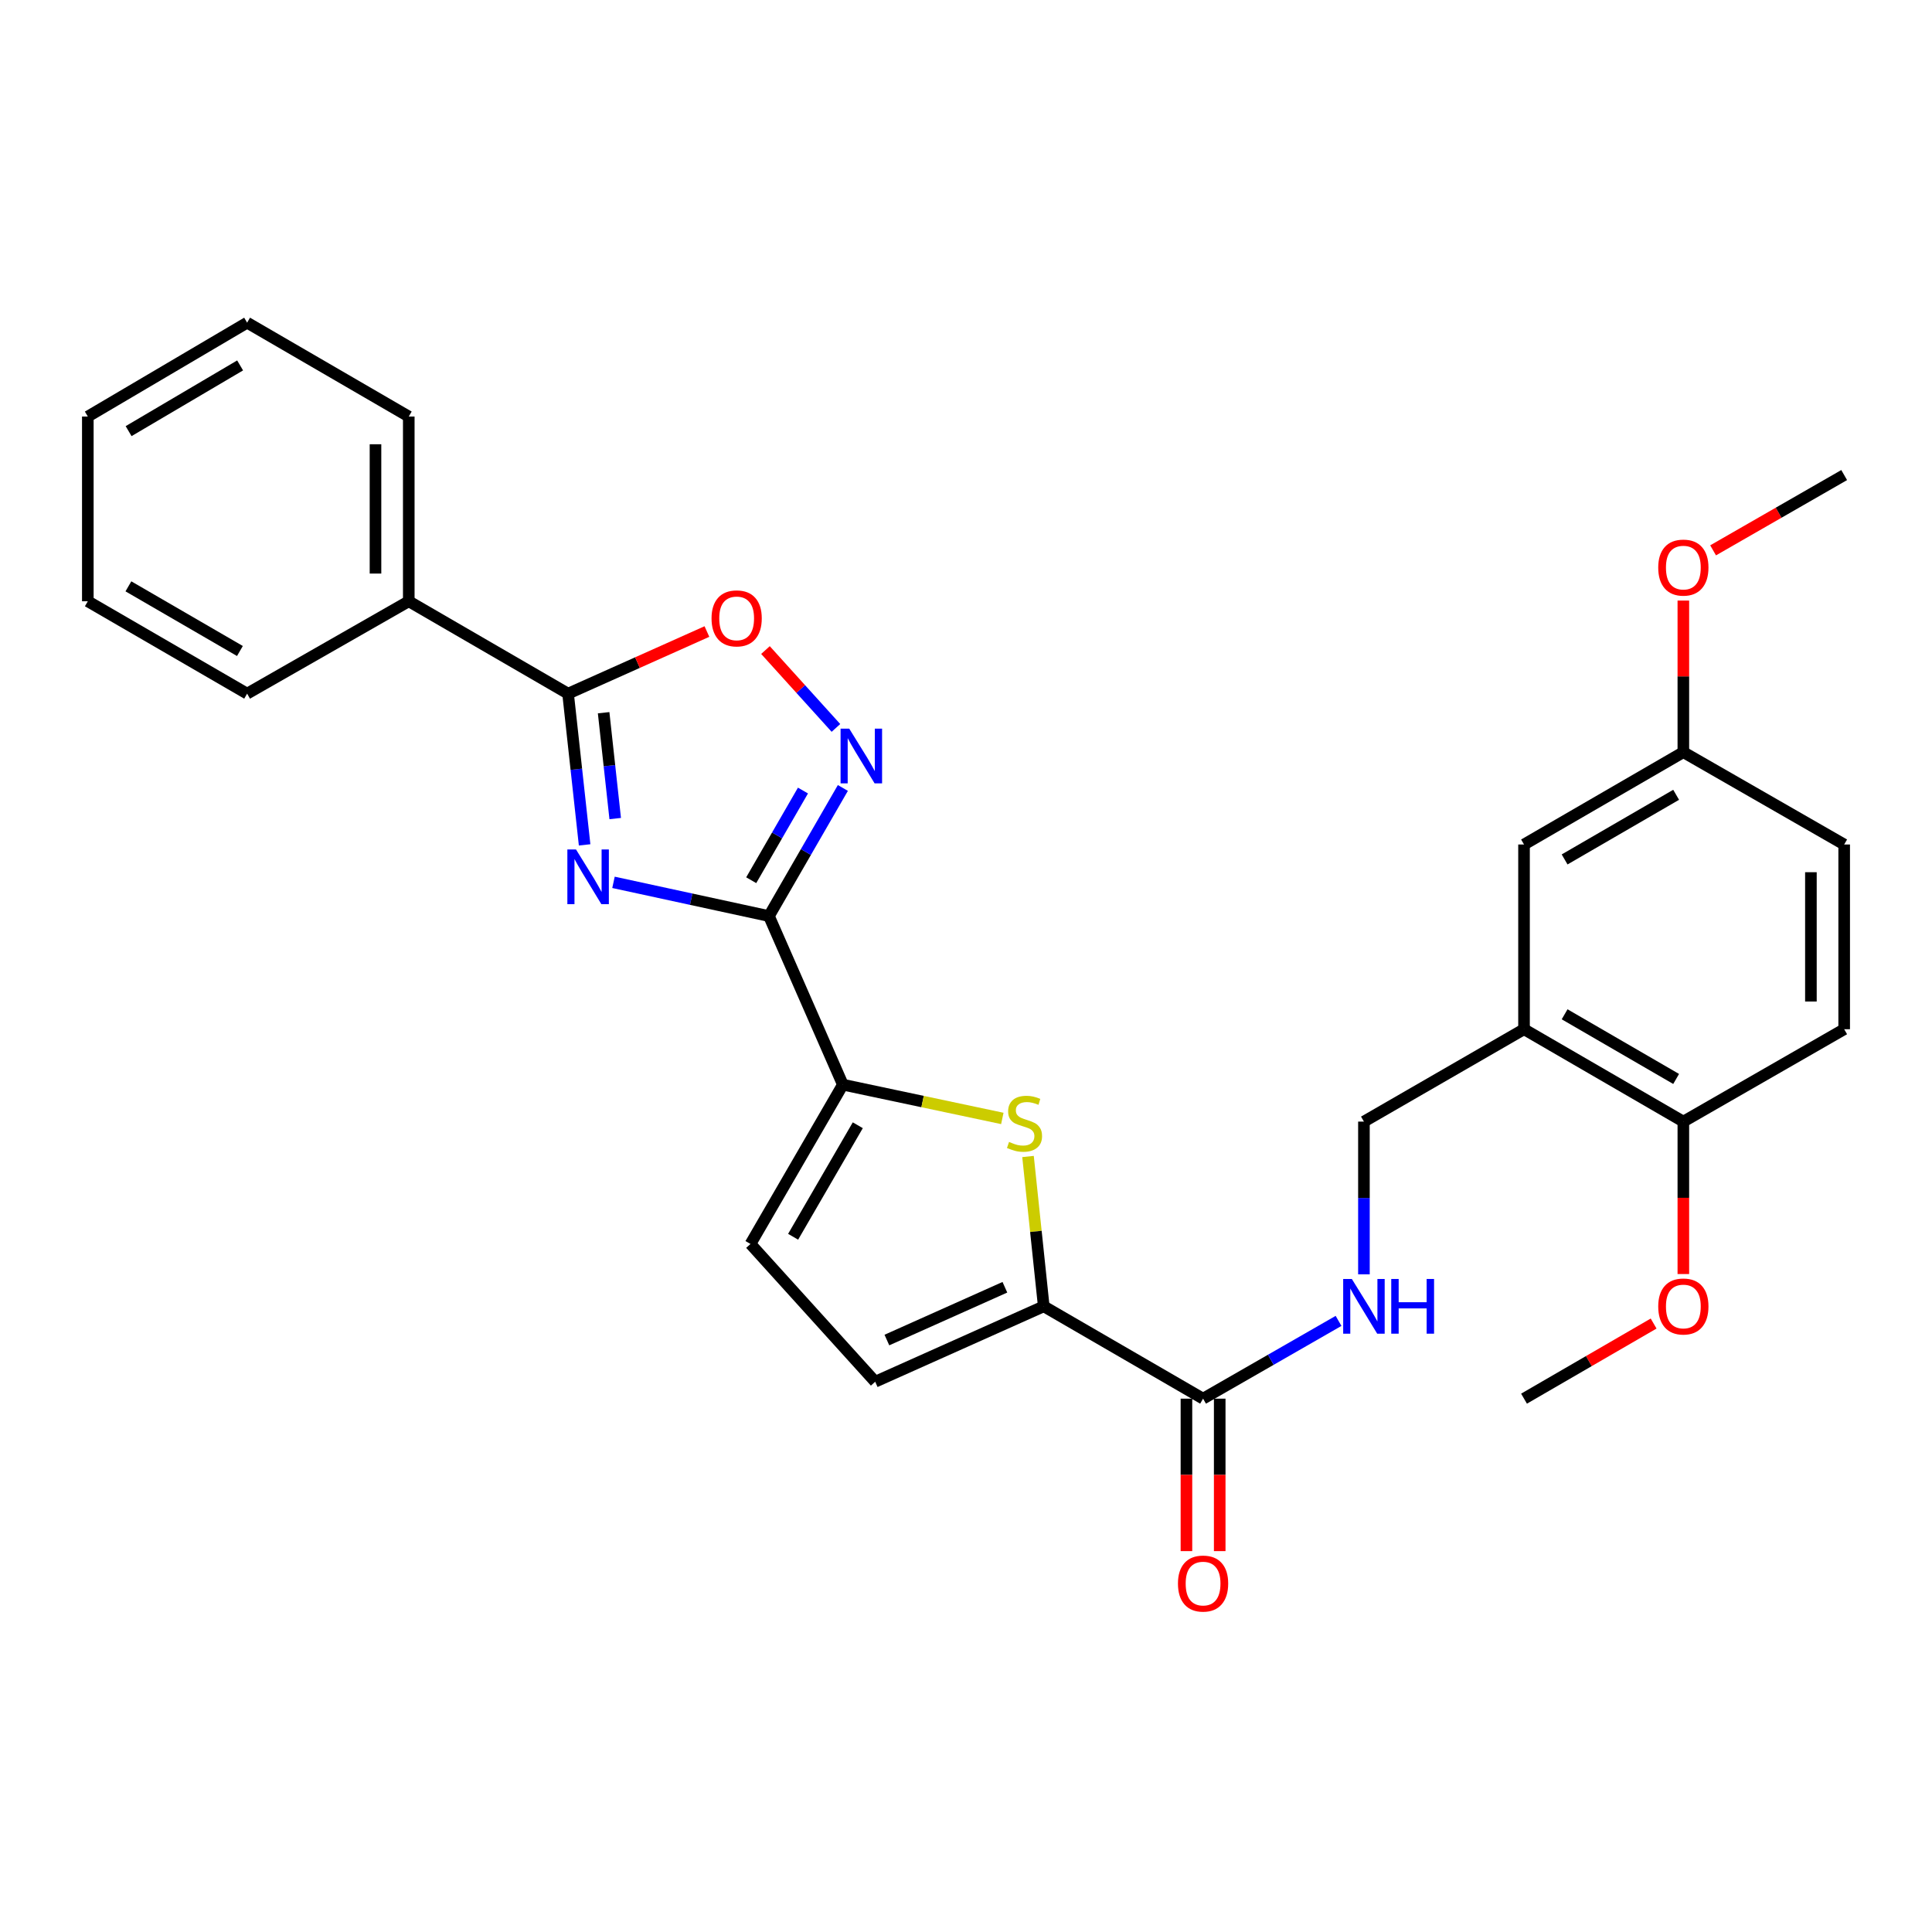 <?xml version='1.0' encoding='iso-8859-1'?>
<svg version='1.1' baseProfile='full'
              xmlns='http://www.w3.org/2000/svg'
                      xmlns:rdkit='http://www.rdkit.org/xml'
                      xmlns:xlink='http://www.w3.org/1999/xlink'
                  xml:space='preserve'
width='1000px' height='1000px' viewBox='0 0 1000 1000'>
<!-- END OF HEADER -->
<rect style='opacity:1.0;fill:#FFFFFF;stroke:none' width='1000' height='1000' x='0' y='0'> </rect>
<path class='bond-0' d='M 317.539,456.698 L 357.773,465.426' style='fill:none;fill-rule:evenodd;stroke:#0000FF;stroke-width:6px;stroke-linecap:butt;stroke-linejoin:miter;stroke-opacity:1' />
<path class='bond-0' d='M 357.773,465.426 L 398.006,474.153' style='fill:none;fill-rule:evenodd;stroke:#000000;stroke-width:6px;stroke-linecap:butt;stroke-linejoin:miter;stroke-opacity:1' />
<path class='bond-2' d='M 302.595,437.304 L 298.313,398.168' style='fill:none;fill-rule:evenodd;stroke:#0000FF;stroke-width:6px;stroke-linecap:butt;stroke-linejoin:miter;stroke-opacity:1' />
<path class='bond-2' d='M 298.313,398.168 L 294.032,359.031' style='fill:none;fill-rule:evenodd;stroke:#000000;stroke-width:6px;stroke-linecap:butt;stroke-linejoin:miter;stroke-opacity:1' />
<path class='bond-2' d='M 318.432,423.69 L 315.435,396.295' style='fill:none;fill-rule:evenodd;stroke:#0000FF;stroke-width:6px;stroke-linecap:butt;stroke-linejoin:miter;stroke-opacity:1' />
<path class='bond-2' d='M 315.435,396.295 L 312.438,368.899' style='fill:none;fill-rule:evenodd;stroke:#000000;stroke-width:6px;stroke-linecap:butt;stroke-linejoin:miter;stroke-opacity:1' />
<path class='bond-1' d='M 398.006,474.153 L 417.138,441.001' style='fill:none;fill-rule:evenodd;stroke:#000000;stroke-width:6px;stroke-linecap:butt;stroke-linejoin:miter;stroke-opacity:1' />
<path class='bond-1' d='M 417.138,441.001 L 436.27,407.849' style='fill:none;fill-rule:evenodd;stroke:#0000FF;stroke-width:6px;stroke-linecap:butt;stroke-linejoin:miter;stroke-opacity:1' />
<path class='bond-1' d='M 388.828,455.599 L 402.22,432.392' style='fill:none;fill-rule:evenodd;stroke:#000000;stroke-width:6px;stroke-linecap:butt;stroke-linejoin:miter;stroke-opacity:1' />
<path class='bond-1' d='M 402.22,432.392 L 415.612,409.186' style='fill:none;fill-rule:evenodd;stroke:#0000FF;stroke-width:6px;stroke-linecap:butt;stroke-linejoin:miter;stroke-opacity:1' />
<path class='bond-3' d='M 398.006,474.153 L 436.262,561.421' style='fill:none;fill-rule:evenodd;stroke:#000000;stroke-width:6px;stroke-linecap:butt;stroke-linejoin:miter;stroke-opacity:1' />
<path class='bond-29' d='M 432.677,376.773 L 414.441,356.622' style='fill:none;fill-rule:evenodd;stroke:#0000FF;stroke-width:6px;stroke-linecap:butt;stroke-linejoin:miter;stroke-opacity:1' />
<path class='bond-29' d='M 414.441,356.622 L 396.204,336.471' style='fill:none;fill-rule:evenodd;stroke:#FF0000;stroke-width:6px;stroke-linecap:butt;stroke-linejoin:miter;stroke-opacity:1' />
<path class='bond-6' d='M 294.032,359.031 L 329.966,342.954' style='fill:none;fill-rule:evenodd;stroke:#000000;stroke-width:6px;stroke-linecap:butt;stroke-linejoin:miter;stroke-opacity:1' />
<path class='bond-6' d='M 329.966,342.954 L 365.9,326.877' style='fill:none;fill-rule:evenodd;stroke:#FF0000;stroke-width:6px;stroke-linecap:butt;stroke-linejoin:miter;stroke-opacity:1' />
<path class='bond-14' d='M 294.032,359.031 L 211.578,311.216' style='fill:none;fill-rule:evenodd;stroke:#000000;stroke-width:6px;stroke-linecap:butt;stroke-linejoin:miter;stroke-opacity:1' />
<path class='bond-4' d='M 436.262,561.421 L 477.532,570.161' style='fill:none;fill-rule:evenodd;stroke:#000000;stroke-width:6px;stroke-linecap:butt;stroke-linejoin:miter;stroke-opacity:1' />
<path class='bond-4' d='M 477.532,570.161 L 518.802,578.901' style='fill:none;fill-rule:evenodd;stroke:#CCCC00;stroke-width:6px;stroke-linecap:butt;stroke-linejoin:miter;stroke-opacity:1' />
<path class='bond-8' d='M 436.262,561.421 L 388.447,643.875' style='fill:none;fill-rule:evenodd;stroke:#000000;stroke-width:6px;stroke-linecap:butt;stroke-linejoin:miter;stroke-opacity:1' />
<path class='bond-8' d='M 443.99,582.429 L 410.519,640.147' style='fill:none;fill-rule:evenodd;stroke:#000000;stroke-width:6px;stroke-linecap:butt;stroke-linejoin:miter;stroke-opacity:1' />
<path class='bond-5' d='M 532.099,598.597 L 536.173,637.373' style='fill:none;fill-rule:evenodd;stroke:#CCCC00;stroke-width:6px;stroke-linecap:butt;stroke-linejoin:miter;stroke-opacity:1' />
<path class='bond-5' d='M 536.173,637.373 L 540.246,676.15' style='fill:none;fill-rule:evenodd;stroke:#000000;stroke-width:6px;stroke-linecap:butt;stroke-linejoin:miter;stroke-opacity:1' />
<path class='bond-7' d='M 540.246,676.15 L 622.71,723.946' style='fill:none;fill-rule:evenodd;stroke:#000000;stroke-width:6px;stroke-linecap:butt;stroke-linejoin:miter;stroke-opacity:1' />
<path class='bond-30' d='M 540.246,676.15 L 452.998,715.181' style='fill:none;fill-rule:evenodd;stroke:#000000;stroke-width:6px;stroke-linecap:butt;stroke-linejoin:miter;stroke-opacity:1' />
<path class='bond-30' d='M 520.126,666.283 L 459.052,693.604' style='fill:none;fill-rule:evenodd;stroke:#000000;stroke-width:6px;stroke-linecap:butt;stroke-linejoin:miter;stroke-opacity:1' />
<path class='bond-11' d='M 622.71,723.946 L 657.769,703.82' style='fill:none;fill-rule:evenodd;stroke:#000000;stroke-width:6px;stroke-linecap:butt;stroke-linejoin:miter;stroke-opacity:1' />
<path class='bond-11' d='M 657.769,703.82 L 692.828,683.694' style='fill:none;fill-rule:evenodd;stroke:#0000FF;stroke-width:6px;stroke-linecap:butt;stroke-linejoin:miter;stroke-opacity:1' />
<path class='bond-16' d='M 614.098,723.946 L 614.098,763.401' style='fill:none;fill-rule:evenodd;stroke:#000000;stroke-width:6px;stroke-linecap:butt;stroke-linejoin:miter;stroke-opacity:1' />
<path class='bond-16' d='M 614.098,763.401 L 614.098,802.856' style='fill:none;fill-rule:evenodd;stroke:#FF0000;stroke-width:6px;stroke-linecap:butt;stroke-linejoin:miter;stroke-opacity:1' />
<path class='bond-16' d='M 631.322,723.946 L 631.322,763.401' style='fill:none;fill-rule:evenodd;stroke:#000000;stroke-width:6px;stroke-linecap:butt;stroke-linejoin:miter;stroke-opacity:1' />
<path class='bond-16' d='M 631.322,763.401 L 631.322,802.856' style='fill:none;fill-rule:evenodd;stroke:#FF0000;stroke-width:6px;stroke-linecap:butt;stroke-linejoin:miter;stroke-opacity:1' />
<path class='bond-9' d='M 388.447,643.875 L 452.998,715.181' style='fill:none;fill-rule:evenodd;stroke:#000000;stroke-width:6px;stroke-linecap:butt;stroke-linejoin:miter;stroke-opacity:1' />
<path class='bond-10' d='M 788.833,532.724 L 705.968,580.539' style='fill:none;fill-rule:evenodd;stroke:#000000;stroke-width:6px;stroke-linecap:butt;stroke-linejoin:miter;stroke-opacity:1' />
<path class='bond-13' d='M 788.833,532.724 L 871.297,580.539' style='fill:none;fill-rule:evenodd;stroke:#000000;stroke-width:6px;stroke-linecap:butt;stroke-linejoin:miter;stroke-opacity:1' />
<path class='bond-13' d='M 809.843,524.996 L 867.567,558.467' style='fill:none;fill-rule:evenodd;stroke:#000000;stroke-width:6px;stroke-linecap:butt;stroke-linejoin:miter;stroke-opacity:1' />
<path class='bond-15' d='M 788.833,532.724 L 788.833,437.113' style='fill:none;fill-rule:evenodd;stroke:#000000;stroke-width:6px;stroke-linecap:butt;stroke-linejoin:miter;stroke-opacity:1' />
<path class='bond-12' d='M 705.968,659.6 L 705.968,620.069' style='fill:none;fill-rule:evenodd;stroke:#0000FF;stroke-width:6px;stroke-linecap:butt;stroke-linejoin:miter;stroke-opacity:1' />
<path class='bond-12' d='M 705.968,620.069 L 705.968,580.539' style='fill:none;fill-rule:evenodd;stroke:#000000;stroke-width:6px;stroke-linecap:butt;stroke-linejoin:miter;stroke-opacity:1' />
<path class='bond-17' d='M 871.297,580.539 L 954.545,532.724' style='fill:none;fill-rule:evenodd;stroke:#000000;stroke-width:6px;stroke-linecap:butt;stroke-linejoin:miter;stroke-opacity:1' />
<path class='bond-20' d='M 871.297,580.539 L 871.297,619.989' style='fill:none;fill-rule:evenodd;stroke:#000000;stroke-width:6px;stroke-linecap:butt;stroke-linejoin:miter;stroke-opacity:1' />
<path class='bond-20' d='M 871.297,619.989 L 871.297,659.44' style='fill:none;fill-rule:evenodd;stroke:#FF0000;stroke-width:6px;stroke-linecap:butt;stroke-linejoin:miter;stroke-opacity:1' />
<path class='bond-22' d='M 211.578,311.216 L 211.578,215.605' style='fill:none;fill-rule:evenodd;stroke:#000000;stroke-width:6px;stroke-linecap:butt;stroke-linejoin:miter;stroke-opacity:1' />
<path class='bond-22' d='M 194.354,296.875 L 194.354,229.947' style='fill:none;fill-rule:evenodd;stroke:#000000;stroke-width:6px;stroke-linecap:butt;stroke-linejoin:miter;stroke-opacity:1' />
<path class='bond-23' d='M 211.578,311.216 L 127.909,359.031' style='fill:none;fill-rule:evenodd;stroke:#000000;stroke-width:6px;stroke-linecap:butt;stroke-linejoin:miter;stroke-opacity:1' />
<path class='bond-18' d='M 788.833,437.113 L 871.297,389.317' style='fill:none;fill-rule:evenodd;stroke:#000000;stroke-width:6px;stroke-linecap:butt;stroke-linejoin:miter;stroke-opacity:1' />
<path class='bond-18' d='M 809.84,444.845 L 867.565,411.388' style='fill:none;fill-rule:evenodd;stroke:#000000;stroke-width:6px;stroke-linecap:butt;stroke-linejoin:miter;stroke-opacity:1' />
<path class='bond-32' d='M 954.545,532.724 L 954.545,437.113' style='fill:none;fill-rule:evenodd;stroke:#000000;stroke-width:6px;stroke-linecap:butt;stroke-linejoin:miter;stroke-opacity:1' />
<path class='bond-32' d='M 937.322,518.382 L 937.322,451.454' style='fill:none;fill-rule:evenodd;stroke:#000000;stroke-width:6px;stroke-linecap:butt;stroke-linejoin:miter;stroke-opacity:1' />
<path class='bond-19' d='M 871.297,389.317 L 954.545,437.113' style='fill:none;fill-rule:evenodd;stroke:#000000;stroke-width:6px;stroke-linecap:butt;stroke-linejoin:miter;stroke-opacity:1' />
<path class='bond-21' d='M 871.297,389.317 L 871.297,350.086' style='fill:none;fill-rule:evenodd;stroke:#000000;stroke-width:6px;stroke-linecap:butt;stroke-linejoin:miter;stroke-opacity:1' />
<path class='bond-21' d='M 871.297,350.086 L 871.297,310.856' style='fill:none;fill-rule:evenodd;stroke:#FF0000;stroke-width:6px;stroke-linecap:butt;stroke-linejoin:miter;stroke-opacity:1' />
<path class='bond-24' d='M 855.914,685.066 L 822.374,704.506' style='fill:none;fill-rule:evenodd;stroke:#FF0000;stroke-width:6px;stroke-linecap:butt;stroke-linejoin:miter;stroke-opacity:1' />
<path class='bond-24' d='M 822.374,704.506 L 788.833,723.946' style='fill:none;fill-rule:evenodd;stroke:#000000;stroke-width:6px;stroke-linecap:butt;stroke-linejoin:miter;stroke-opacity:1' />
<path class='bond-25' d='M 886.697,284.86 L 920.621,265.375' style='fill:none;fill-rule:evenodd;stroke:#FF0000;stroke-width:6px;stroke-linecap:butt;stroke-linejoin:miter;stroke-opacity:1' />
<path class='bond-25' d='M 920.621,265.375 L 954.545,245.89' style='fill:none;fill-rule:evenodd;stroke:#000000;stroke-width:6px;stroke-linecap:butt;stroke-linejoin:miter;stroke-opacity:1' />
<path class='bond-27' d='M 211.578,215.605 L 127.909,167.015' style='fill:none;fill-rule:evenodd;stroke:#000000;stroke-width:6px;stroke-linecap:butt;stroke-linejoin:miter;stroke-opacity:1' />
<path class='bond-26' d='M 127.909,359.031 L 45.455,311.216' style='fill:none;fill-rule:evenodd;stroke:#000000;stroke-width:6px;stroke-linecap:butt;stroke-linejoin:miter;stroke-opacity:1' />
<path class='bond-26' d='M 124.181,336.959 L 66.463,303.489' style='fill:none;fill-rule:evenodd;stroke:#000000;stroke-width:6px;stroke-linecap:butt;stroke-linejoin:miter;stroke-opacity:1' />
<path class='bond-28' d='M 45.455,311.216 L 45.455,215.605' style='fill:none;fill-rule:evenodd;stroke:#000000;stroke-width:6px;stroke-linecap:butt;stroke-linejoin:miter;stroke-opacity:1' />
<path class='bond-31' d='M 127.909,167.015 L 45.455,215.605' style='fill:none;fill-rule:evenodd;stroke:#000000;stroke-width:6px;stroke-linecap:butt;stroke-linejoin:miter;stroke-opacity:1' />
<path class='bond-31' d='M 124.285,189.142 L 66.567,223.155' style='fill:none;fill-rule:evenodd;stroke:#000000;stroke-width:6px;stroke-linecap:butt;stroke-linejoin:miter;stroke-opacity:1' />
<path  class='atom-0' d='M 298.145 439.688
L 307.425 454.688
Q 308.345 456.168, 309.825 458.848
Q 311.305 461.528, 311.385 461.688
L 311.385 439.688
L 315.145 439.688
L 315.145 468.008
L 311.265 468.008
L 301.305 451.608
Q 300.145 449.688, 298.905 447.488
Q 297.705 445.288, 297.345 444.608
L 297.345 468.008
L 293.665 468.008
L 293.665 439.688
L 298.145 439.688
' fill='#0000FF'/>
<path  class='atom-2' d='M 439.562 377.137
L 448.842 392.137
Q 449.762 393.617, 451.242 396.297
Q 452.722 398.977, 452.802 399.137
L 452.802 377.137
L 456.562 377.137
L 456.562 405.457
L 452.682 405.457
L 442.722 389.057
Q 441.562 387.137, 440.322 384.937
Q 439.122 382.737, 438.762 382.057
L 438.762 405.457
L 435.082 405.457
L 435.082 377.137
L 439.562 377.137
' fill='#0000FF'/>
<path  class='atom-5' d='M 522.285 591.053
Q 522.605 591.173, 523.925 591.733
Q 525.245 592.293, 526.685 592.653
Q 528.165 592.973, 529.605 592.973
Q 532.285 592.973, 533.845 591.693
Q 535.405 590.373, 535.405 588.093
Q 535.405 586.533, 534.605 585.573
Q 533.845 584.613, 532.645 584.093
Q 531.445 583.573, 529.445 582.973
Q 526.925 582.213, 525.405 581.493
Q 523.925 580.773, 522.845 579.253
Q 521.805 577.733, 521.805 575.173
Q 521.805 571.613, 524.205 569.413
Q 526.645 567.213, 531.445 567.213
Q 534.725 567.213, 538.445 568.773
L 537.525 571.853
Q 534.125 570.453, 531.565 570.453
Q 528.805 570.453, 527.285 571.613
Q 525.765 572.733, 525.805 574.693
Q 525.805 576.213, 526.565 577.133
Q 527.365 578.053, 528.485 578.573
Q 529.645 579.093, 531.565 579.693
Q 534.125 580.493, 535.645 581.293
Q 537.165 582.093, 538.245 583.733
Q 539.365 585.333, 539.365 588.093
Q 539.365 592.013, 536.725 594.133
Q 534.125 596.213, 529.765 596.213
Q 527.245 596.213, 525.325 595.653
Q 523.445 595.133, 521.205 594.213
L 522.285 591.053
' fill='#CCCC00'/>
<path  class='atom-7' d='M 368.29 320.071
Q 368.29 313.271, 371.65 309.471
Q 375.01 305.671, 381.29 305.671
Q 387.57 305.671, 390.93 309.471
Q 394.29 313.271, 394.29 320.071
Q 394.29 326.951, 390.89 330.871
Q 387.49 334.751, 381.29 334.751
Q 375.05 334.751, 371.65 330.871
Q 368.29 326.991, 368.29 320.071
M 381.29 331.551
Q 385.61 331.551, 387.93 328.671
Q 390.29 325.751, 390.29 320.071
Q 390.29 314.511, 387.93 311.711
Q 385.61 308.871, 381.29 308.871
Q 376.97 308.871, 374.61 311.671
Q 372.29 314.471, 372.29 320.071
Q 372.29 325.791, 374.61 328.671
Q 376.97 331.551, 381.29 331.551
' fill='#FF0000'/>
<path  class='atom-12' d='M 699.708 661.99
L 708.988 676.99
Q 709.908 678.47, 711.388 681.15
Q 712.868 683.83, 712.948 683.99
L 712.948 661.99
L 716.708 661.99
L 716.708 690.31
L 712.828 690.31
L 702.868 673.91
Q 701.708 671.99, 700.468 669.79
Q 699.268 667.59, 698.908 666.91
L 698.908 690.31
L 695.228 690.31
L 695.228 661.99
L 699.708 661.99
' fill='#0000FF'/>
<path  class='atom-12' d='M 720.108 661.99
L 723.948 661.99
L 723.948 674.03
L 738.428 674.03
L 738.428 661.99
L 742.268 661.99
L 742.268 690.31
L 738.428 690.31
L 738.428 677.23
L 723.948 677.23
L 723.948 690.31
L 720.108 690.31
L 720.108 661.99
' fill='#0000FF'/>
<path  class='atom-17' d='M 609.71 819.647
Q 609.71 812.847, 613.07 809.047
Q 616.43 805.247, 622.71 805.247
Q 628.99 805.247, 632.35 809.047
Q 635.71 812.847, 635.71 819.647
Q 635.71 826.527, 632.31 830.447
Q 628.91 834.327, 622.71 834.327
Q 616.47 834.327, 613.07 830.447
Q 609.71 826.567, 609.71 819.647
M 622.71 831.127
Q 627.03 831.127, 629.35 828.247
Q 631.71 825.327, 631.71 819.647
Q 631.71 814.087, 629.35 811.287
Q 627.03 808.447, 622.71 808.447
Q 618.39 808.447, 616.03 811.247
Q 613.71 814.047, 613.71 819.647
Q 613.71 825.367, 616.03 828.247
Q 618.39 831.127, 622.71 831.127
' fill='#FF0000'/>
<path  class='atom-21' d='M 858.297 676.23
Q 858.297 669.43, 861.657 665.63
Q 865.017 661.83, 871.297 661.83
Q 877.577 661.83, 880.937 665.63
Q 884.297 669.43, 884.297 676.23
Q 884.297 683.11, 880.897 687.03
Q 877.497 690.91, 871.297 690.91
Q 865.057 690.91, 861.657 687.03
Q 858.297 683.15, 858.297 676.23
M 871.297 687.71
Q 875.617 687.71, 877.937 684.83
Q 880.297 681.91, 880.297 676.23
Q 880.297 670.67, 877.937 667.87
Q 875.617 665.03, 871.297 665.03
Q 866.977 665.03, 864.617 667.83
Q 862.297 670.63, 862.297 676.23
Q 862.297 681.95, 864.617 684.83
Q 866.977 687.71, 871.297 687.71
' fill='#FF0000'/>
<path  class='atom-22' d='M 858.297 293.785
Q 858.297 286.985, 861.657 283.185
Q 865.017 279.385, 871.297 279.385
Q 877.577 279.385, 880.937 283.185
Q 884.297 286.985, 884.297 293.785
Q 884.297 300.665, 880.897 304.585
Q 877.497 308.465, 871.297 308.465
Q 865.057 308.465, 861.657 304.585
Q 858.297 300.705, 858.297 293.785
M 871.297 305.265
Q 875.617 305.265, 877.937 302.385
Q 880.297 299.465, 880.297 293.785
Q 880.297 288.225, 877.937 285.425
Q 875.617 282.585, 871.297 282.585
Q 866.977 282.585, 864.617 285.385
Q 862.297 288.185, 862.297 293.785
Q 862.297 299.505, 864.617 302.385
Q 866.977 305.265, 871.297 305.265
' fill='#FF0000'/>
</svg>
